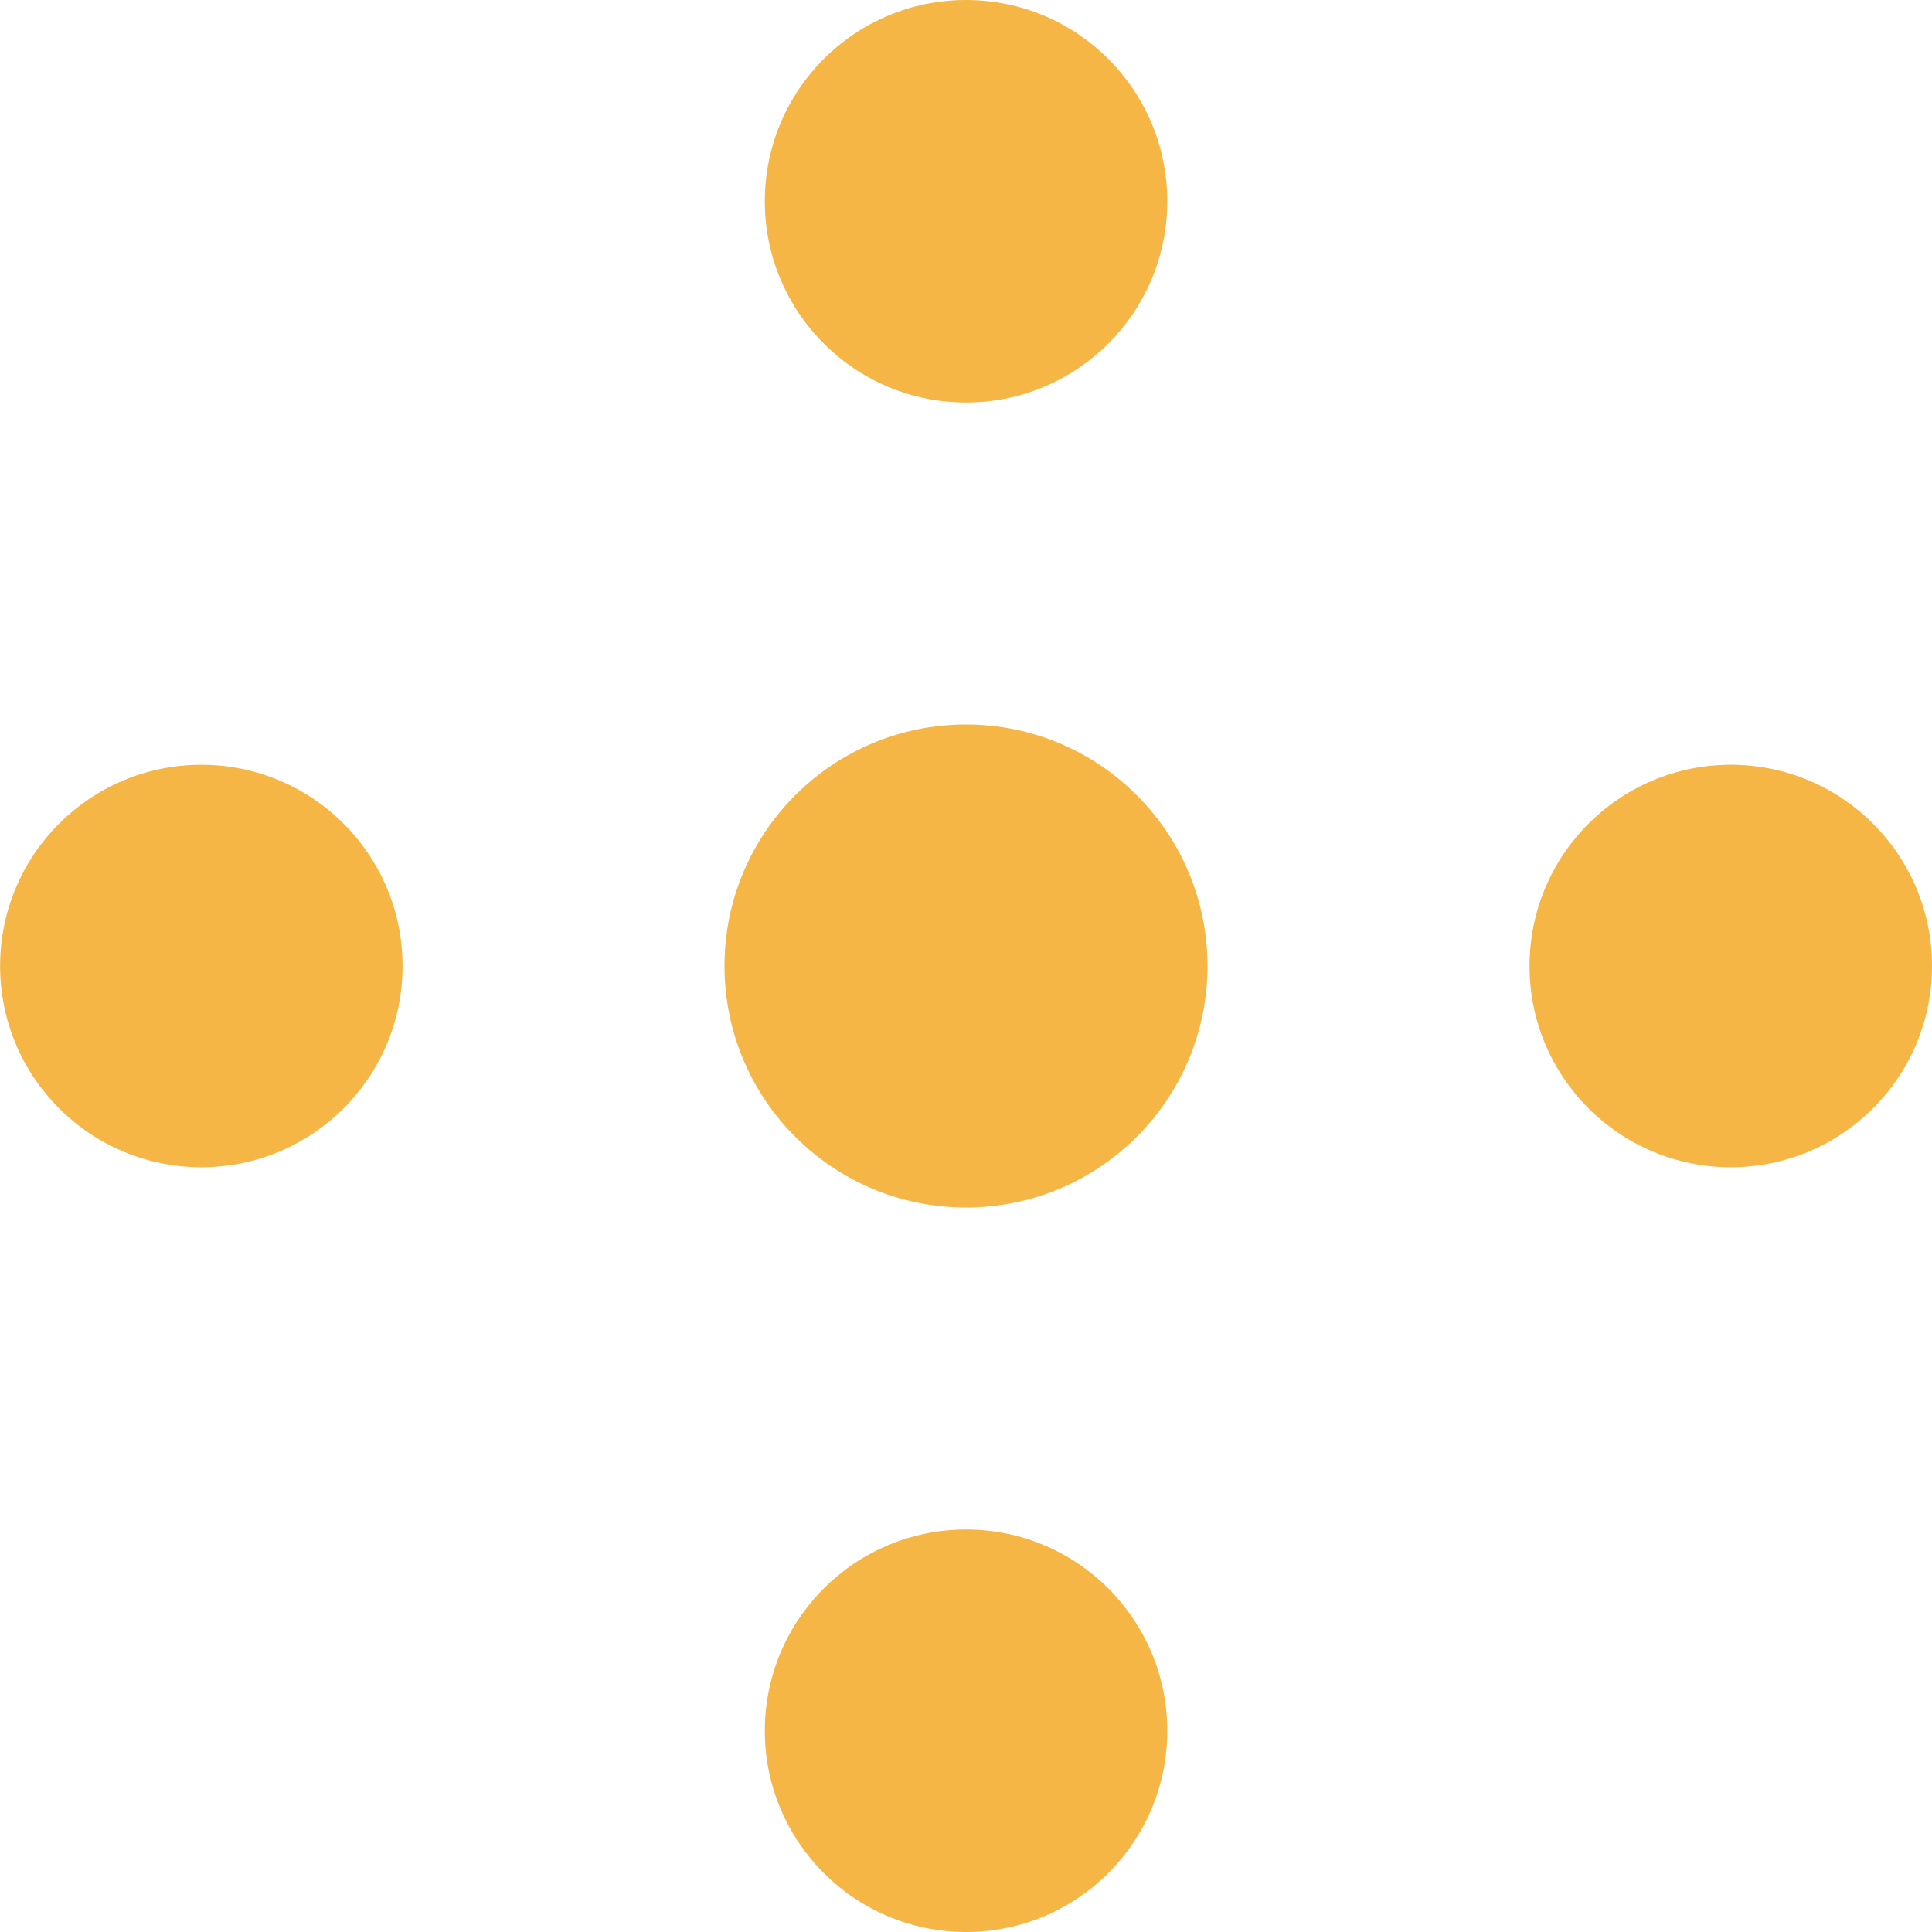 <svg width="38" height="38" viewBox="0 0 38 38" fill="none" xmlns="http://www.w3.org/2000/svg">
<circle cx="19" cy="19" r="4.75" fill="#F5B646"/>
<circle cx="19.001" cy="3.958" r="3.958" fill="#F5B646"/>
<circle cx="19.001" cy="34.042" r="3.958" fill="#F5B646"/>
<circle cx="34.042" cy="19" r="3.958" transform="rotate(90 34.042 19)" fill="#F5B646"/>
<circle cx="3.96" cy="19" r="3.958" transform="rotate(90 3.96 19)" fill="#F5B646"/>
</svg>
